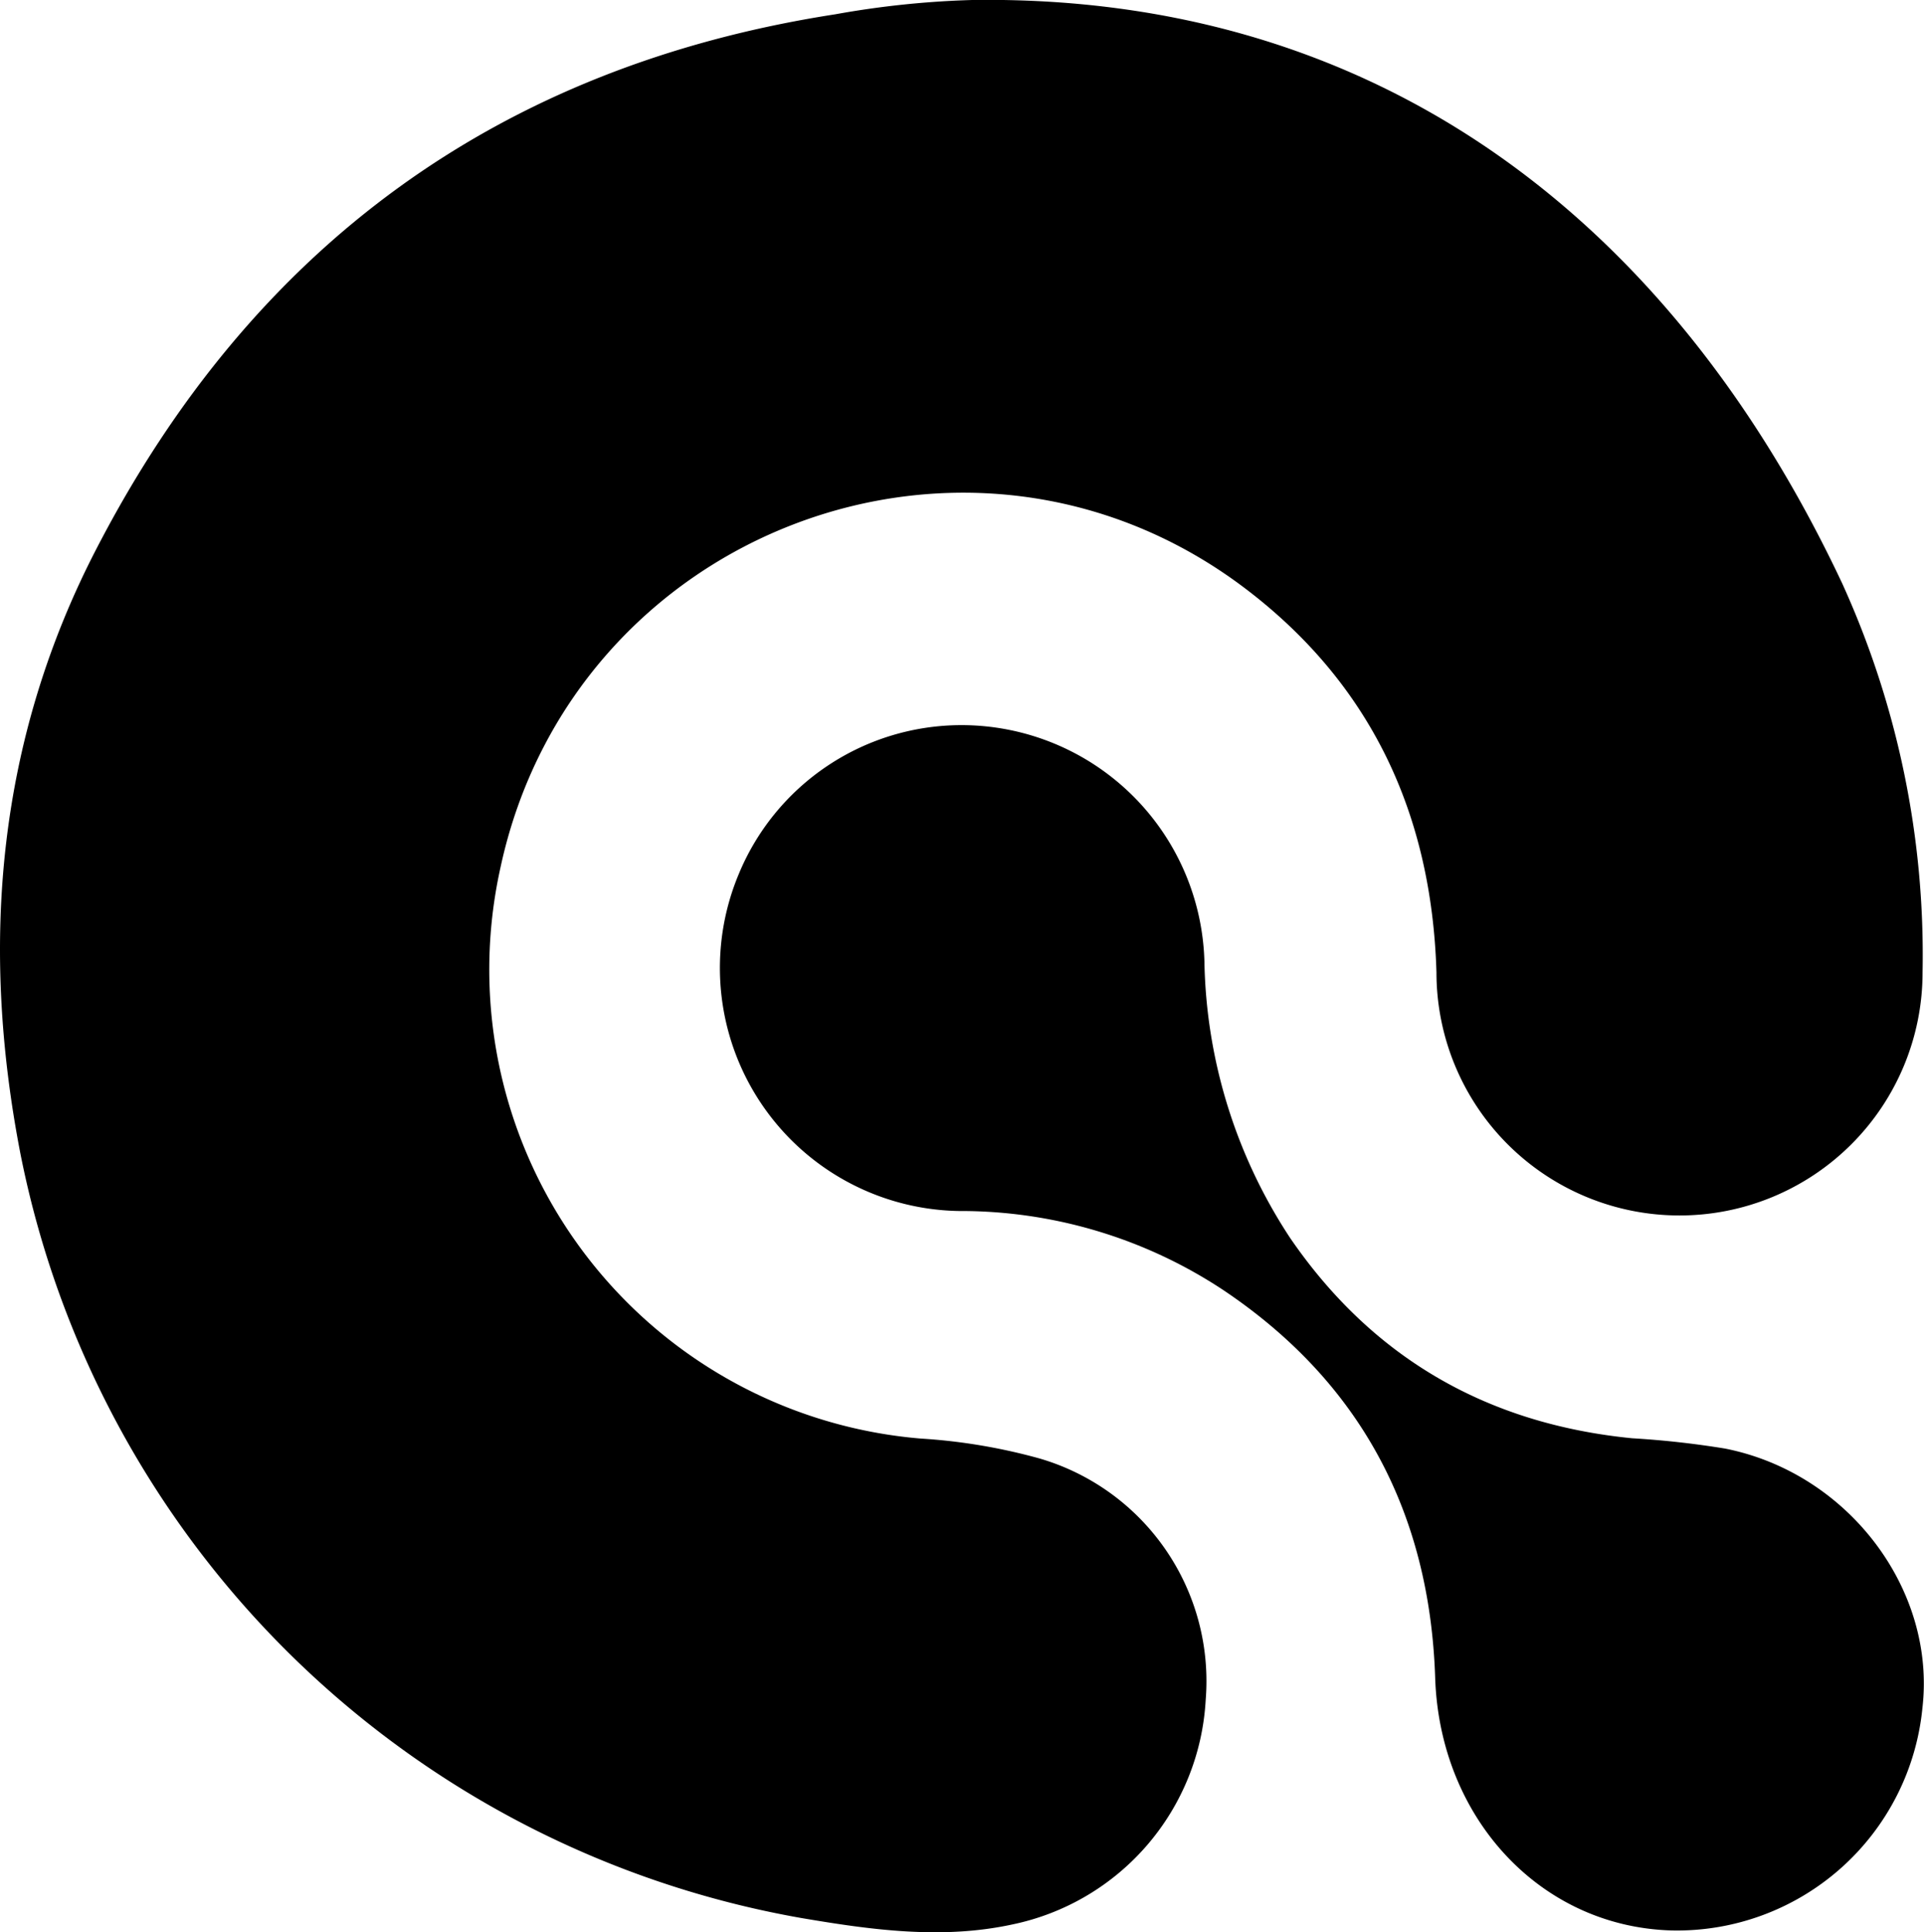 <svg xmlns="http://www.w3.org/2000/svg" viewBox="0 0 134.57 135.13"><defs><style>.cls-1{fill:#000;}</style></defs><g id="Layer_2" data-name="Layer 2"><g id="Layer_1-2" data-name="Layer 1"><path class="cls-1" d="M68,0c27.79-.4,48.61,14.8,60.84,40.78A62.75,62.75,0,0,1,134.47,68a17,17,0,0,1-34,0c-.33-11.12-4.62-20.3-13.58-27C67.64,26.63,40.05,37.14,35,60.69A32.91,32.91,0,0,0,64.38,100.6a40.26,40.26,0,0,1,8.35,1.4,16.22,16.22,0,0,1,11.6,16.87,17,17,0,0,1-13.52,15.71c-4.94,1.07-9.88.38-14.77-.45A67.63,67.63,0,0,1,1.43,80.69C-1.42,66-.19,51.74,6.77,38.33,17.69,17.25,34.88,4.65,58.42,1A64,64,0,0,1,68,0Z"/><path class="cls-1" d="M67.29,50.71A17,17,0,0,1,84.24,67.24a36.27,36.27,0,0,0,6,19.34c5.76,8.4,13.8,13,23.91,14a63.64,63.64,0,0,1,6.5.72c8.61,1.7,14.77,9.85,13.81,18.14A17.25,17.25,0,0,1,116.9,135c-9.18-.27-16.2-7.87-16.52-17.67-.38-11.5-5.2-20.67-14.83-27.12a33.29,33.29,0,0,0-18-5.52A17,17,0,0,1,51.64,61.2,16.86,16.86,0,0,1,67.29,50.71Z"/></g></g></svg>
